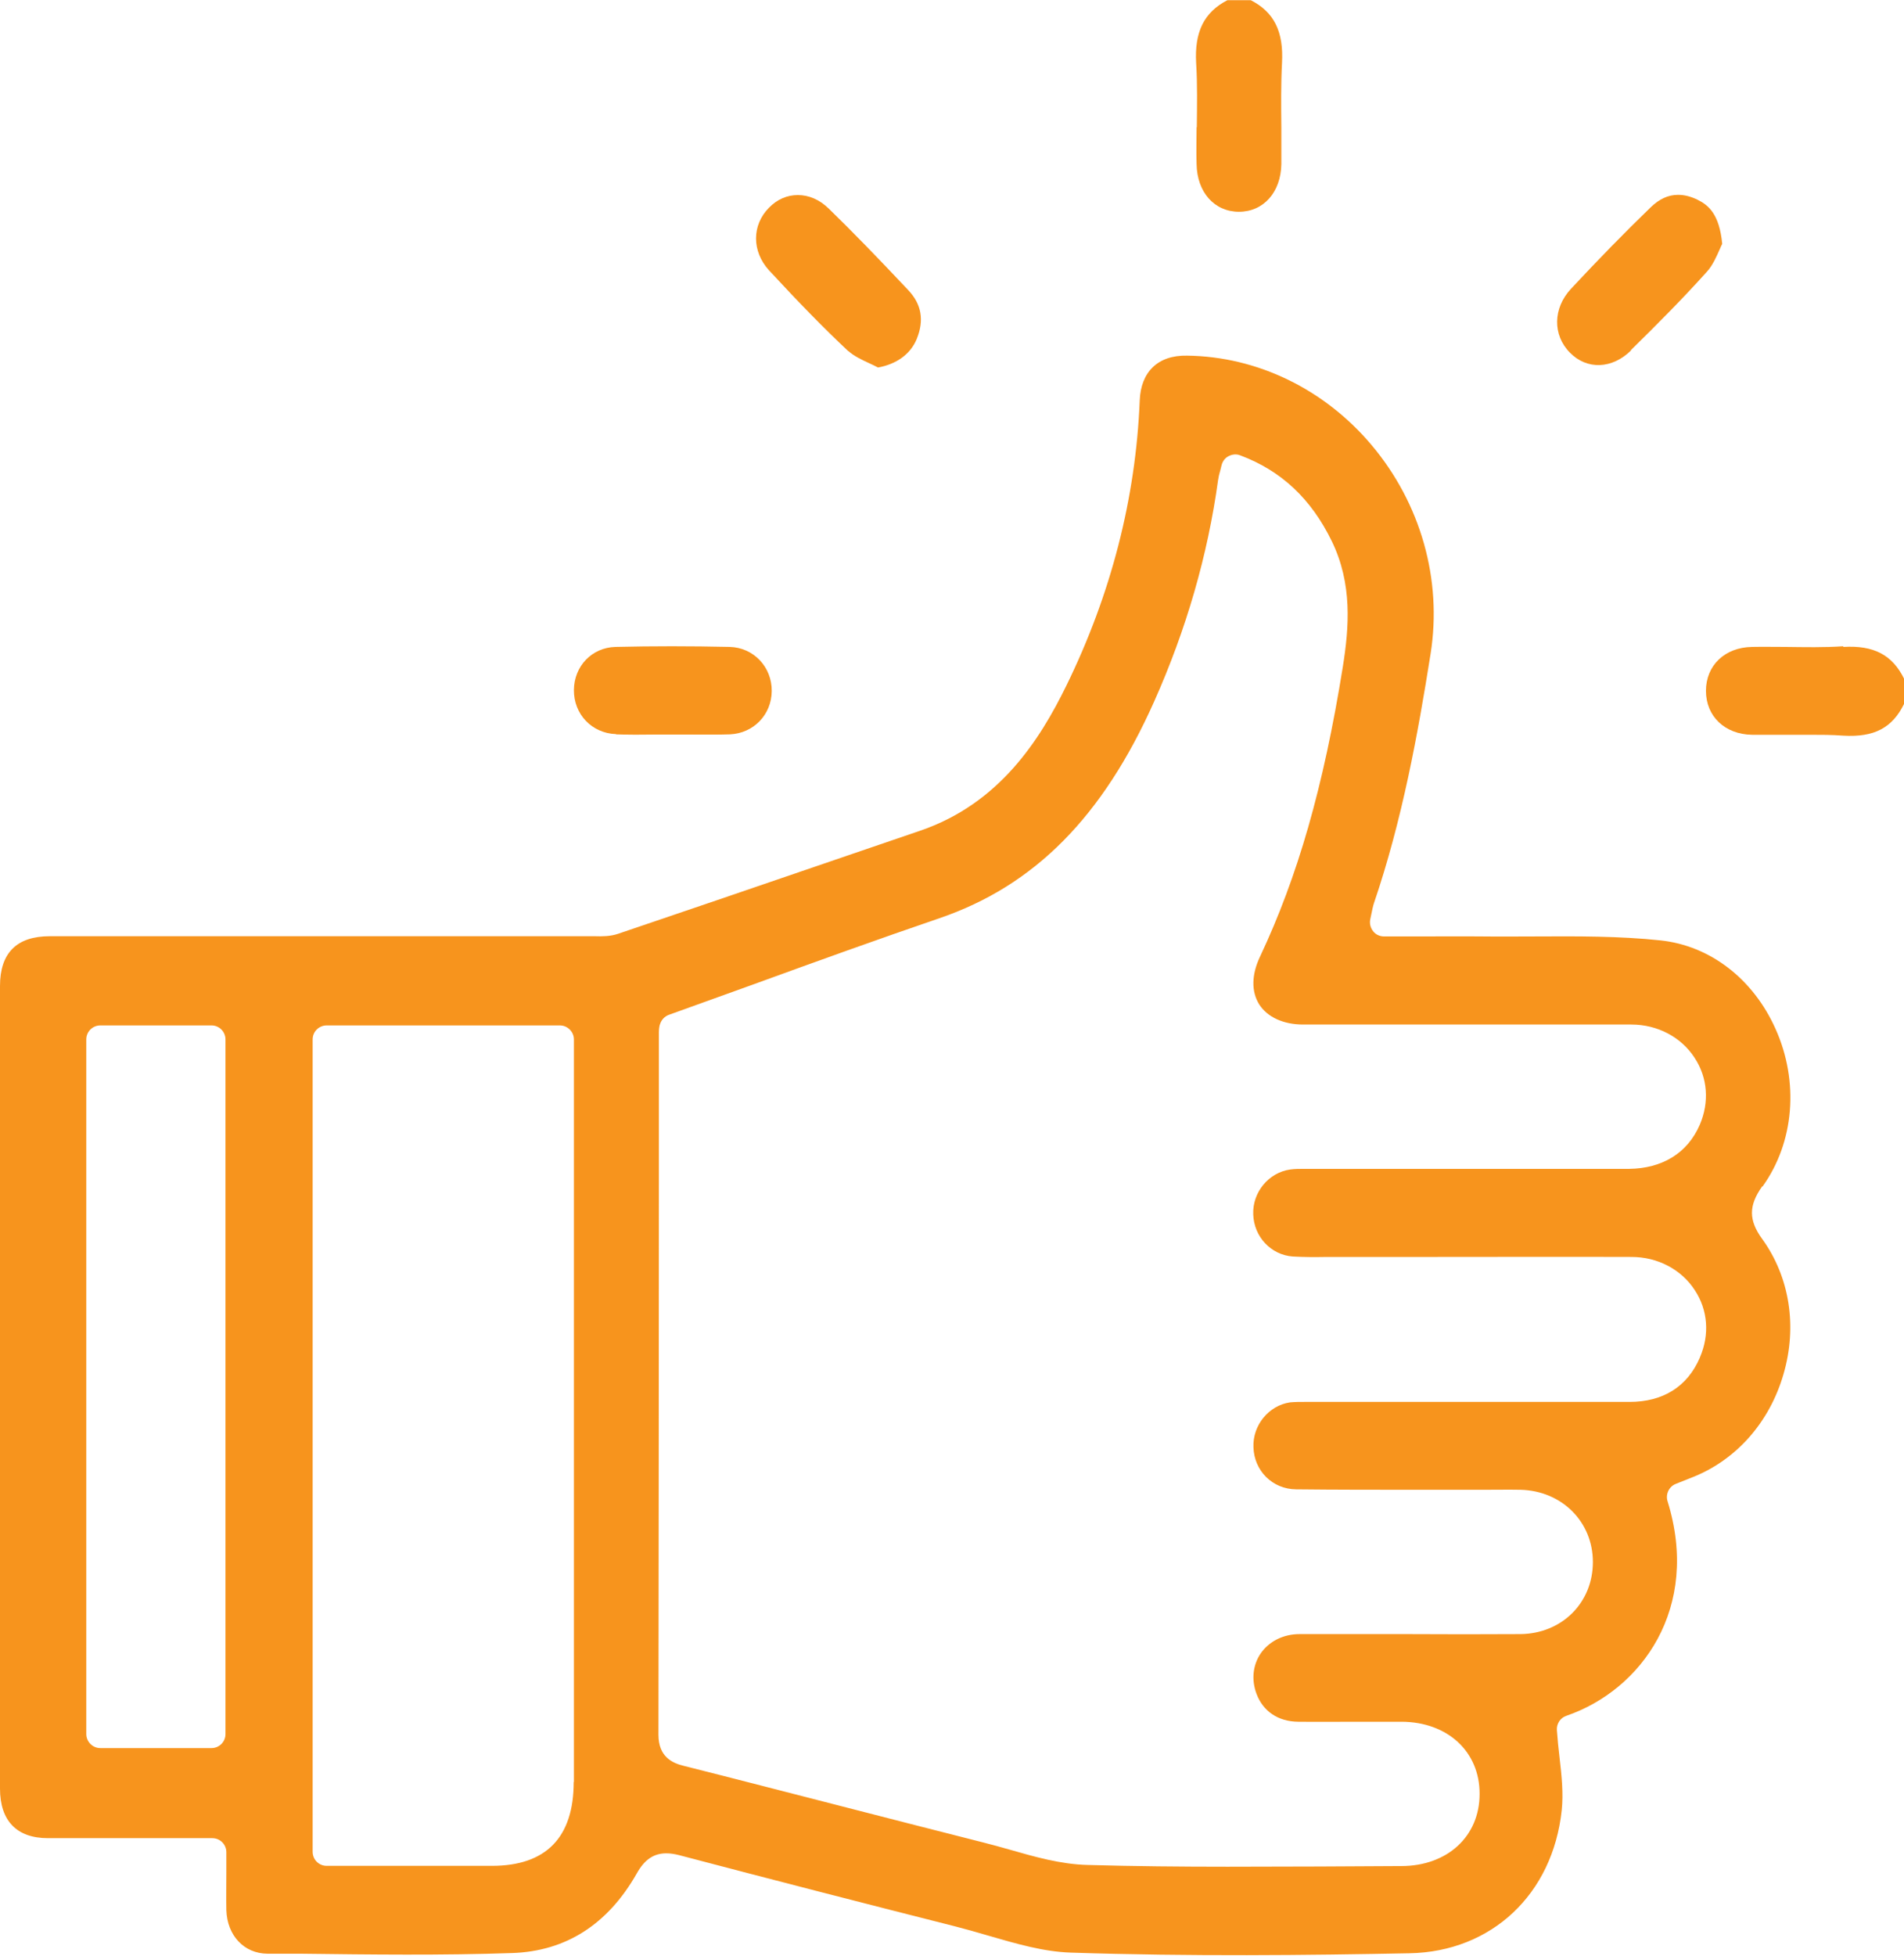 <?xml version="1.0" encoding="UTF-8"?><svg id="Calque_2" xmlns="http://www.w3.org/2000/svg" viewBox="0 0 86.72 89.03"><defs><style>.cls-1{fill:#f7941d;}</style></defs><g id="Calque_1-2"><path class="cls-1" d="m54.5,5.79c0,.56-.02,1.12,0,1.68.02,1.28.81,2.17,1.93,2.17s1.91-.89,1.93-2.17c0-.56,0-1.13,0-1.69-.01-.97-.02-1.94.03-2.91.08-1.43-.36-2.32-1.42-2.86h-1.07c-1.06.55-1.5,1.44-1.42,2.86.06.97.04,1.95.03,2.92"/><path class="cls-1" d="m83.95,29.42c-.87.06-1.75.04-2.63.03-.51,0-1.02-.01-1.52,0-1.24.02-2.1.84-2.1,2s.86,1.98,2.1,2c.51,0,1.01,0,1.51,0,.37,0,.74,0,1.12,0,.51,0,1.02,0,1.53.04,1.4.08,2.23-.35,2.77-1.46v-1.12c-.54-1.1-1.39-1.54-2.77-1.46"/><path class="cls-1" d="m77.42,61.81c-.57,1.32-1.68,2.01-3.2,2.01h0c-4.14,0-8.28,0-12.42,0h-2.19s-.19,0-.19,0c-.22,0-.44,0-.66.02-.97.14-1.71,1.04-1.67,2.04.03,1.08.87,1.91,1.94,1.92,1.82.02,3.65.02,5.47.02h3.06c.57,0,1.14-.01,1.7,0,1.88.05,3.29,1.46,3.29,3.29,0,1.86-1.42,3.26-3.3,3.28-1.72.01-3.43.01-5.15,0-1.64,0-3.27,0-4.91,0-.74,0-1.39.33-1.77.88-.36.53-.43,1.2-.19,1.84.3.8.99,1.26,1.89,1.27.91.01,1.82,0,2.73,0h1.99c2.09.01,3.56,1.36,3.55,3.29,0,1.93-1.47,3.28-3.57,3.28l-3.74.02c-1.38,0-2.77.01-4.17.01-2.12,0-4.25-.02-6.37-.08-1.22-.03-2.41-.37-3.56-.7-.39-.11-.78-.22-1.18-.32-2.2-.56-4.41-1.12-6.61-1.69-2.35-.6-4.69-1.21-7.04-1.8-.54-.13-1.16-.42-1.16-1.42.01-8.6.02-17.2.02-25.8v-6.19c0-.18.04-.34.05-.35.06-.2.21-.36.4-.43l3.89-1.4c2.83-1.03,5.63-2.04,8.44-3,4.33-1.48,7.44-4.62,9.78-9.87,1.46-3.27,2.44-6.66,2.91-10.08.02-.14.05-.27.1-.44l.06-.24c.05-.18.16-.33.33-.41.16-.08.35-.1.52-.03,1.87.7,3.23,1.98,4.17,3.91.94,1.94.79,3.9.5,5.72-.88,5.47-2.05,9.54-3.78,13.21-.38.81-.39,1.57-.03,2.15.37.58,1.1.92,2,.92,2.3,0,4.6,0,6.9,0,2.69,0,5.37,0,8.05,0,1.19,0,2.27.57,2.88,1.51.6.91.68,2.02.24,3.05-.57,1.32-1.74,1.99-3.21,2.01-3.89,0-7.79,0-11.68,0h-2.92s-.19,0-.19,0c-.22,0-.45,0-.66.03-.98.14-1.72,1.04-1.68,2.04.03,1.02.81,1.85,1.8,1.92.52.03,1.04.03,1.56.02h4.89c2.99,0,5.98-.01,8.98,0,1.19,0,2.27.57,2.88,1.51.6.91.68,2.02.24,3.05m-51.3,19.34c0,2.53-1.26,3.82-3.73,3.82h-4.98s-2.54,0-2.54,0c-.36,0-.64-.29-.64-.64v-36.98c0-.36.29-.64.64-.64h10.62c.35,0,.64.29.64.64v33.8Zm-15.86-2.18c0,.36-.29.64-.64.64h-5.06c-.35,0-.64-.29-.64-.64v-31.62c0-.36.29-.64.64-.64h5.06c.36,0,.64.29.64.64v31.62Zm70.01-24.93c1.44-2.01,1.67-4.76.59-7.17-1.02-2.28-2.98-3.79-5.24-4.03-1.87-.2-3.82-.19-5.69-.18-.8,0-1.61.01-2.4,0-1.02-.01-2.03,0-3.07,0h-1.43c-.19,0-.38-.08-.5-.24-.12-.15-.17-.35-.13-.54l.05-.24c.04-.19.07-.35.12-.5,1.29-3.79,2-7.7,2.58-11.36.53-3.37-.45-6.83-2.69-9.49-2.15-2.55-5.21-4.03-8.4-4.07-1.34-.03-2.11.75-2.16,2.04-.18,4.46-1.31,8.84-3.35,13-1.19,2.42-3.02,5.35-6.66,6.59l-4.8,1.64c-2.98,1.02-5.96,2.04-8.95,3.05-.36.12-.73.12-1.05.11h-.17s-24.66,0-24.66,0c-1.51,0-2.27.76-2.27,2.27C0,57.1,0,69.26,0,81.42c0,1.47.76,2.26,2.19,2.26,1.5,0,3.01,0,4.51,0h2.97c.36,0,.64.29.64.64v.88c0,.61-.01,1.19,0,1.76.04,1.16.81,1.97,1.87,1.98h1.53c3.15.04,6.42.08,9.61-.03,2.45-.08,4.36-1.3,5.68-3.62.35-.63.77-.92,1.35-.92.18,0,.37.03.57.08,4.18,1.1,8.37,2.18,12.56,3.24.5.13,1.01.27,1.51.42,1.31.38,2.54.74,3.78.78,5.41.18,10.84.12,15.43.03,3.73-.07,6.52-2.68,6.93-6.51.08-.76,0-1.56-.1-2.41-.05-.41-.09-.83-.12-1.24-.02-.29.16-.56.43-.65,3.44-1.18,6.12-4.92,4.61-9.77-.1-.32.07-.67.38-.79l.78-.31c1.98-.79,3.49-2.5,4.12-4.68.64-2.18.28-4.43-.97-6.16-.62-.85-.62-1.52,0-2.39"/><path class="cls-1" d="m38.64,15.98c.24.22.59.39.96.56.13.06.26.12.39.19.84-.15,1.48-.61,1.76-1.29.35-.85.23-1.59-.39-2.24-1.44-1.53-2.56-2.68-3.62-3.71-.42-.41-.91-.61-1.4-.61s-.94.19-1.32.58c-.78.79-.78,1.98,0,2.84,1.35,1.46,2.5,2.64,3.62,3.69"/><path class="cls-1" d="m74.28,15.94c1.2-1.18,2.37-2.35,3.48-3.59.25-.28.43-.69.57-1.01.04-.08.07-.17.11-.24-.13-1.35-.62-1.76-1.13-2.01-.31-.15-.6-.22-.88-.22-.45,0-.86.19-1.25.57-1.19,1.15-2.41,2.4-3.63,3.71-.82.88-.84,2.1-.05,2.9.78.8,1.93.75,2.79-.1"/><path class="cls-1" d="m28.06,33.43c.58.02,1.15.02,1.74.01h.82s.83,0,.83,0c.6,0,1.2.01,1.8-.01,1.07-.05,1.89-.89,1.9-1.97.01-1.1-.83-1.98-1.91-2.01-1.78-.04-3.53-.04-5.21,0-1.07.03-1.88.87-1.89,1.96-.01,1.1.81,1.97,1.92,2.01"/></g></svg>